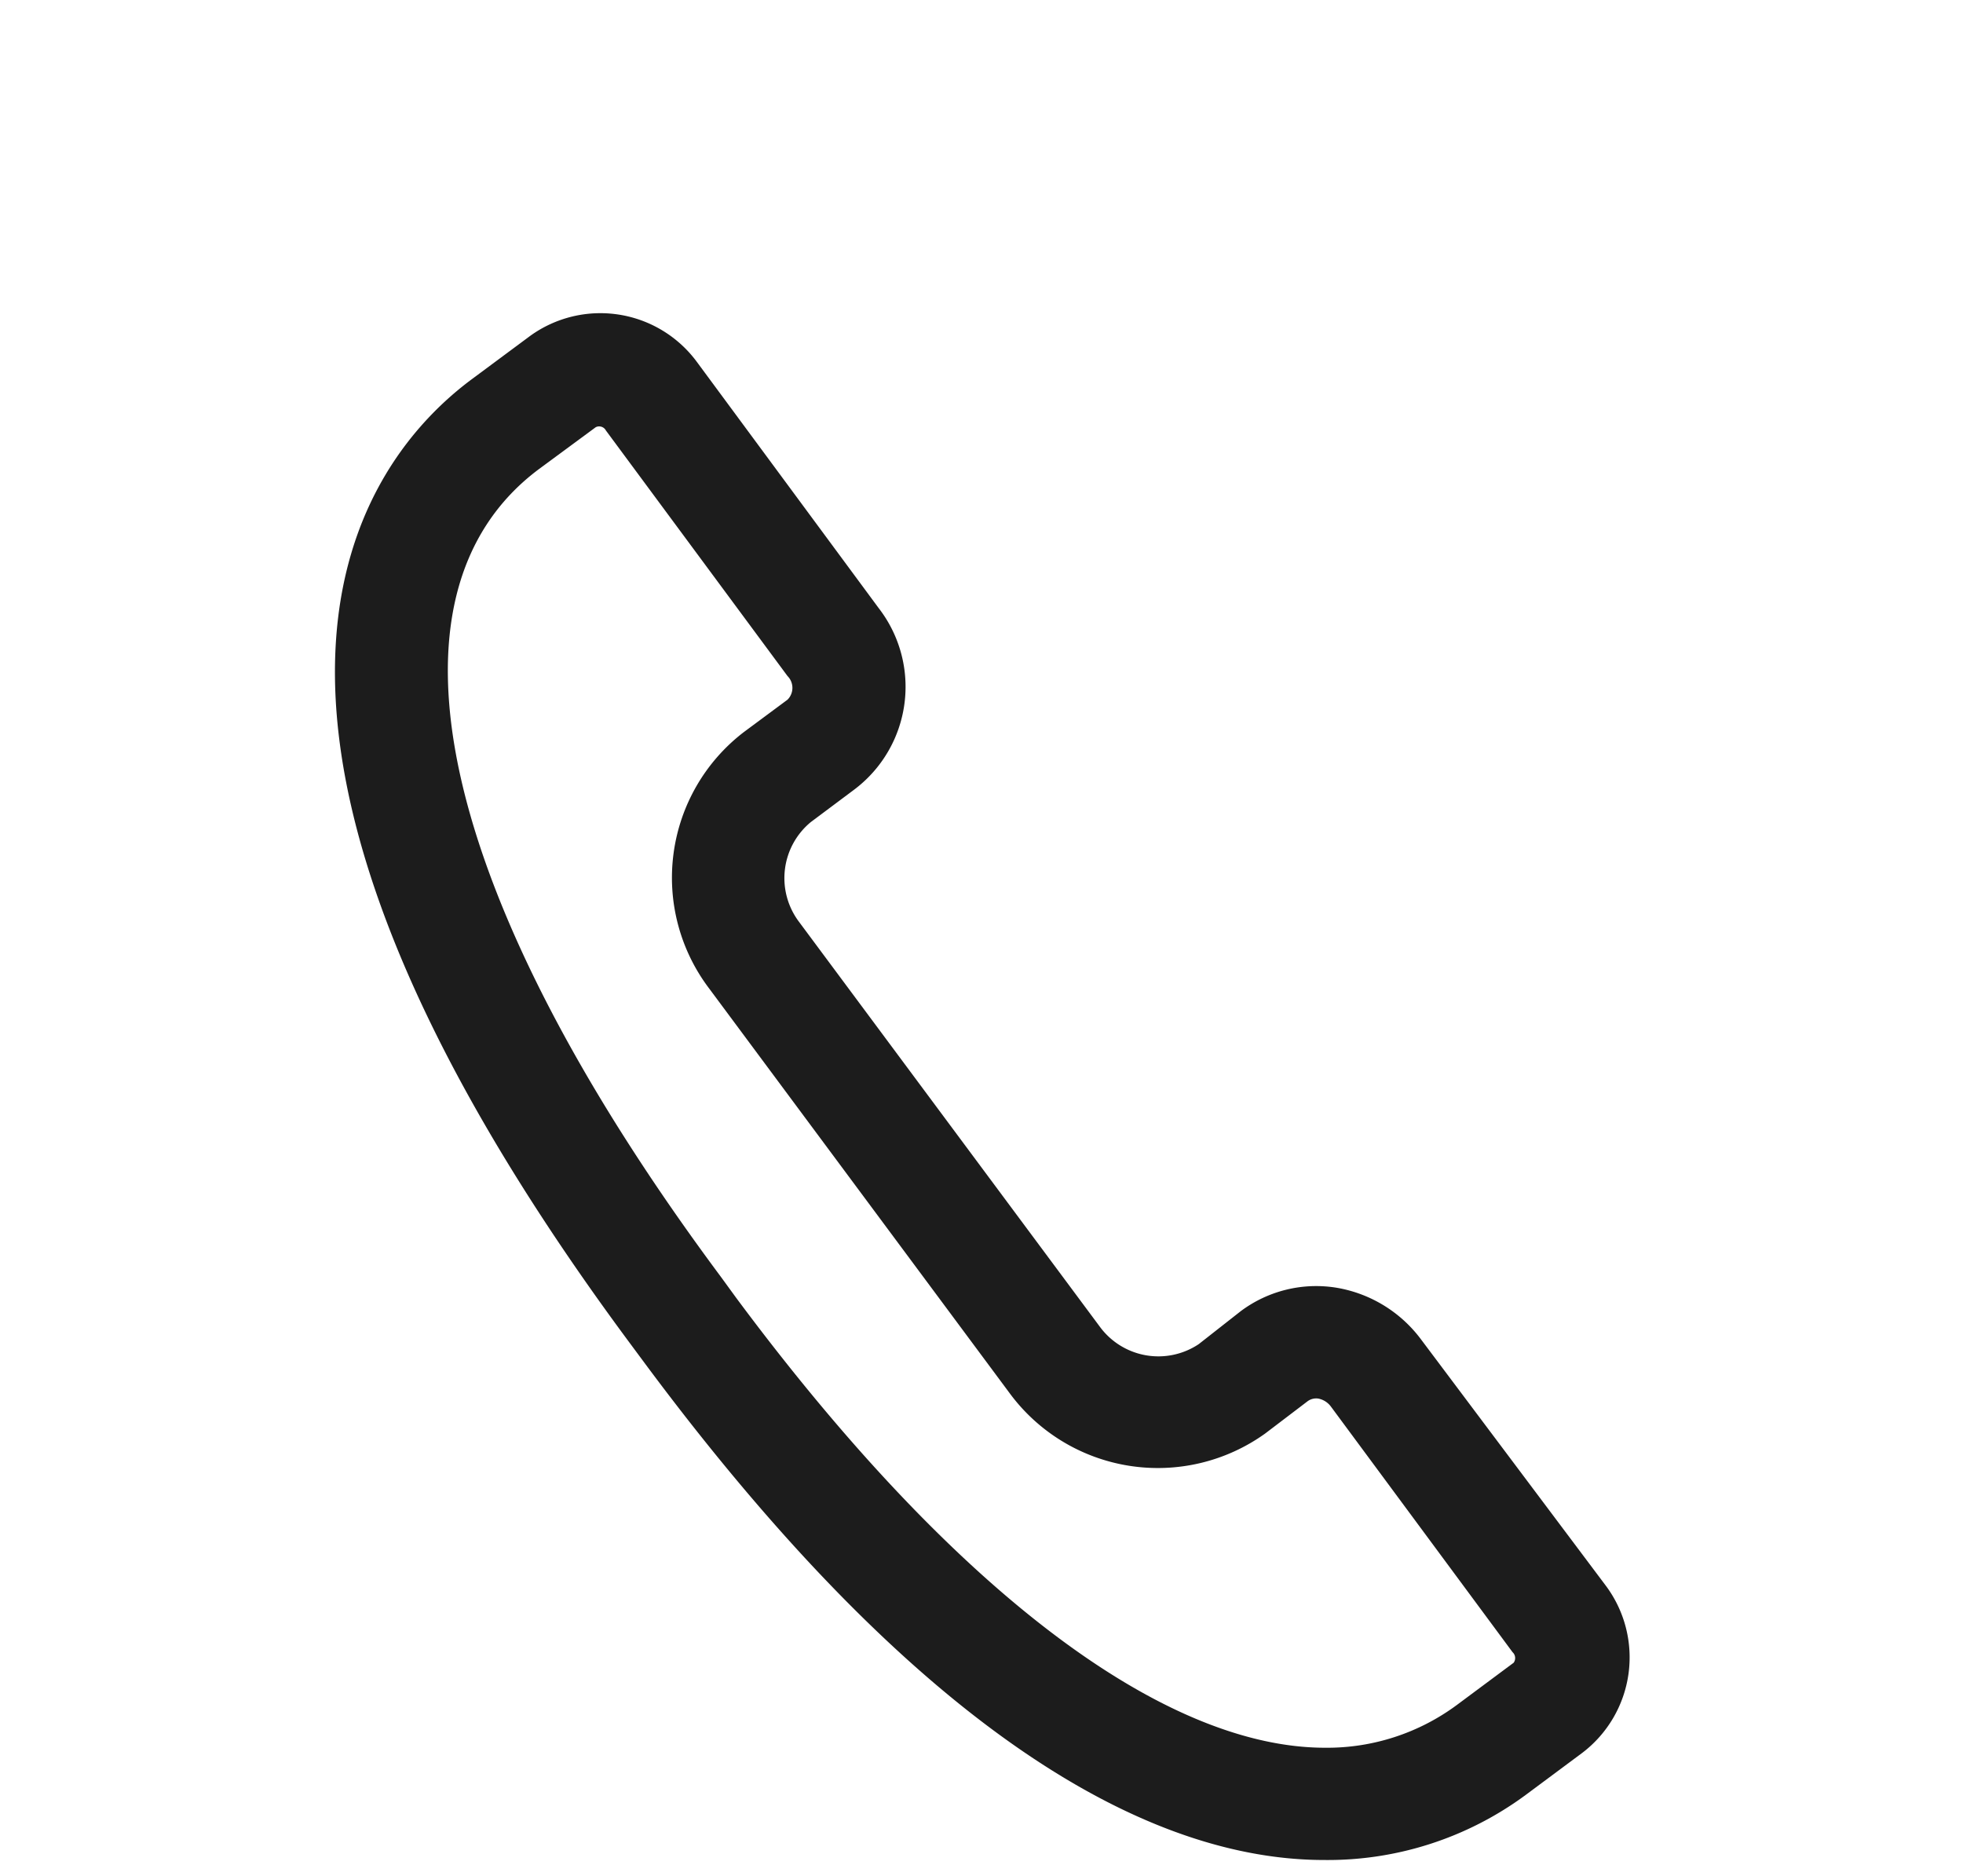 <svg id="Layer_1" data-name="Layer 1" xmlns="http://www.w3.org/2000/svg" viewBox="0 0 54.04 51.63"><defs><style>.cls-1{fill:#1c1c1c;}</style></defs><path class="cls-1" d="M39.12,36.87a3.66,3.66,0,0,0-2.31-1.42,3.47,3.47,0,0,0-2.65.64L33,37a2,2,0,0,1-2.73-.49L22,25.38a2,2,0,0,1,.32-2.75l1.19-.89a3.54,3.54,0,0,0,.68-5l-5-6.77a3.3,3.3,0,0,0-4.6-.72L13,10.43C10,12.65,4.49,19.66,17.36,37l.43.58C25.87,48.44,32.15,51.2,36.45,51.2A9.17,9.17,0,0,0,42,49.41l1.56-1.16a3.3,3.3,0,0,0,.64-4.61Zm2.55,8.9-1.56,1.16a6,6,0,0,1-3.63,1.18c-4.46,0-10.23-4.33-16.21-12.38l-.43-.59c-7.78-10.46-9.64-18.77-5-22.23l1.56-1.15a.21.21,0,0,1,.28.09l5,6.76a.46.46,0,0,1,0,.65l-1.2.89a5.05,5.05,0,0,0-.95,7.07l8.25,11.11a5.07,5.07,0,0,0,7.05,1.13L36,38.57a.4.4,0,0,1,.3-.07.57.57,0,0,1,.34.22l5,6.76A.22.22,0,0,1,41.67,45.77Z"/></svg>